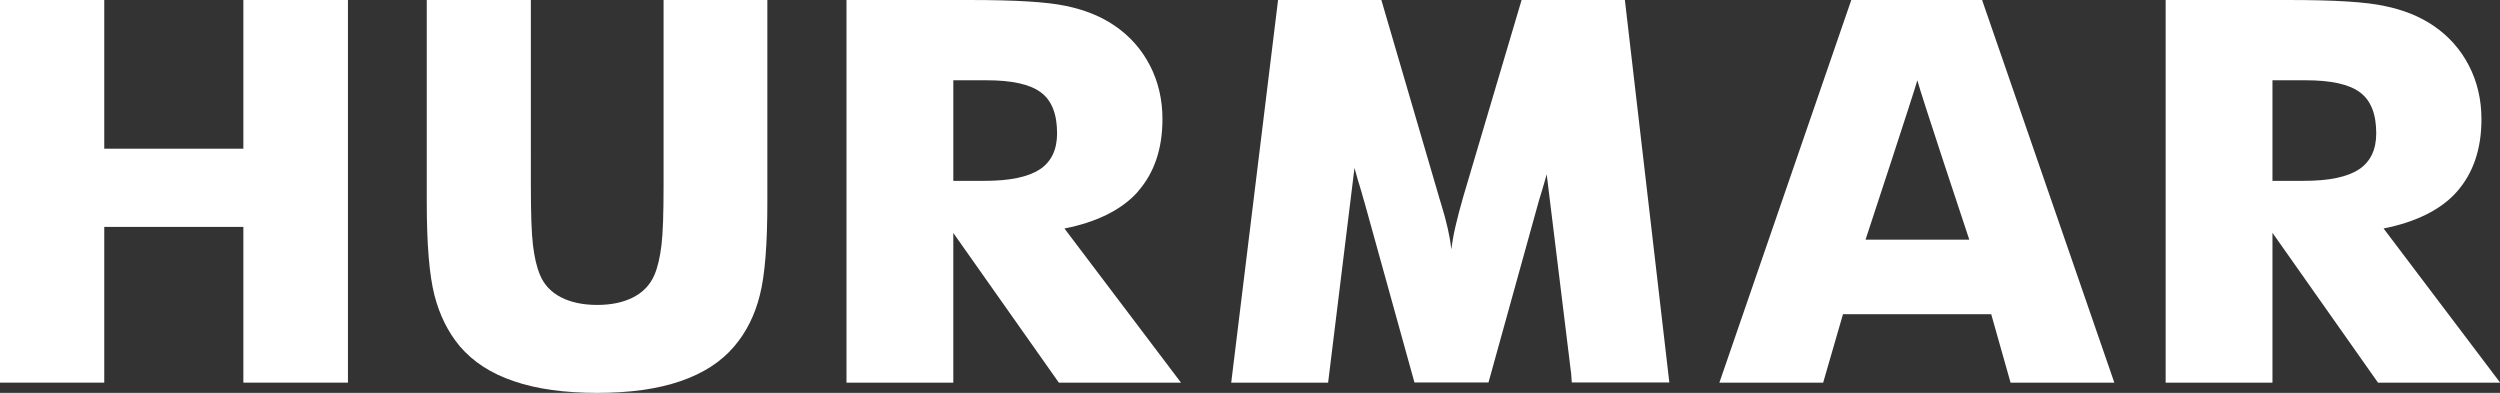 <?xml version="1.0" encoding="UTF-8"?>
<svg id="_图层_2" data-name="图层 2" xmlns="http://www.w3.org/2000/svg" viewBox="0 0 156.35 24.57">
  <rect x="0" y="0" width="156.35" height="24.57" fill="#333333" stroke="none"/>
  <defs>
    <style>
      .cls-1 {
        fill: #fff;
      }
    </style>
  </defs>
  <g id="_图层_1-2" data-name="图层 1">
    <polygon class="cls-1" points="15.22 9.3 6.52 9.3 6.52 0 0 0 0 23.93 6.52 23.93 6.52 14.19 15.22 14.19 15.22 23.93 21.76 23.93 21.76 0 15.22 0 15.22 9.3"/>
    <path class="cls-1" d="M41.5,10v1.63c0,1.71-.04,2.94-.13,3.69-.09.75-.23,1.37-.44,1.87-.26.61-.7,1.08-1.32,1.4-.62.32-1.37.48-2.26.48s-1.65-.16-2.27-.48c-.62-.32-1.06-.79-1.31-1.4-.21-.5-.35-1.12-.44-1.87-.09-.75-.13-1.98-.13-3.69V0h-6.51v12.65c0,2.63.16,4.56.48,5.81.32,1.25.85,2.31,1.59,3.2.83.97,1.95,1.7,3.38,2.18,1.42.49,3.16.73,5.21.73s3.77-.24,5.2-.73c1.43-.49,2.55-1.21,3.37-2.18.75-.88,1.29-1.95,1.6-3.2.32-1.25.47-3.18.47-5.81V0h-6.49v10Z"/>
    <path class="cls-1" d="M101.46,0h-6.3l-3.65,12.31c-.21.73-.37,1.35-.49,1.87-.12.52-.2.99-.25,1.41-.09-.78-.3-1.73-.64-2.83-.06-.2-.11-.34-.13-.43L86.39,0h-6.46l-2.93,23.93h6.06l1.65-13.43c.12.46.27.96.44,1.51.09.32.15.55.2.7l3.11,11.21h4.63l3.11-11.21c.04-.15.11-.39.21-.7.12-.39.22-.76.32-1.11l1.53,12.47c.02.35.04.55.04.55h6.1L101.62,0h-.17Z"/>
    <path class="cls-1" d="M116.67,14.99s3.09-9.38,3.24-9.97c.21.84,3.25,9.97,3.25,9.97h-6.49ZM115.78,0l-8.25,23.93h6.49l1.24-4.28h9.27l1.21,4.28h6.49L123.96,0h-8.17Z"/>
    <path class="cls-1" d="M65.03,10.59c-.73.48-1.87.72-3.45.72h-1.96v-6.29h2.07c1.6,0,2.73.25,3.41.76.68.51,1.01,1.36,1.01,2.56,0,1.02-.36,1.78-1.09,2.26M71.17,11.97c1.02-1.16,1.53-2.67,1.53-4.52,0-1.22-.26-2.34-.78-3.35-.52-1.01-1.26-1.85-2.22-2.5-.85-.58-1.87-.99-3.04-1.23C65.48.12,63.55,0,60.56,0h-7.62v23.93h6.68v-9.36l6.6,9.36h7.64l-7.29-9.64c1.95-.38,3.58-1.15,4.6-2.31"/>
    <path class="cls-1" d="M147.53,10.59c-.72.48-1.87.72-3.45.72h-1.96v-6.29h2.07c1.6,0,2.73.25,3.41.76.68.51,1.01,1.36,1.01,2.56,0,1.02-.36,1.78-1.09,2.26M149.06,14.29c1.95-.38,3.59-1.15,4.6-2.31,1.02-1.16,1.53-2.67,1.53-4.52,0-1.22-.26-2.34-.78-3.35-.52-1.01-1.26-1.85-2.22-2.5-.85-.58-1.87-.99-3.04-1.23C147.97.12,146.04,0,143.06,0h-7.62v23.93h6.68v-9.37l6.6,9.37h7.64l-7.29-9.64Z"/>
  </g>
</svg>
